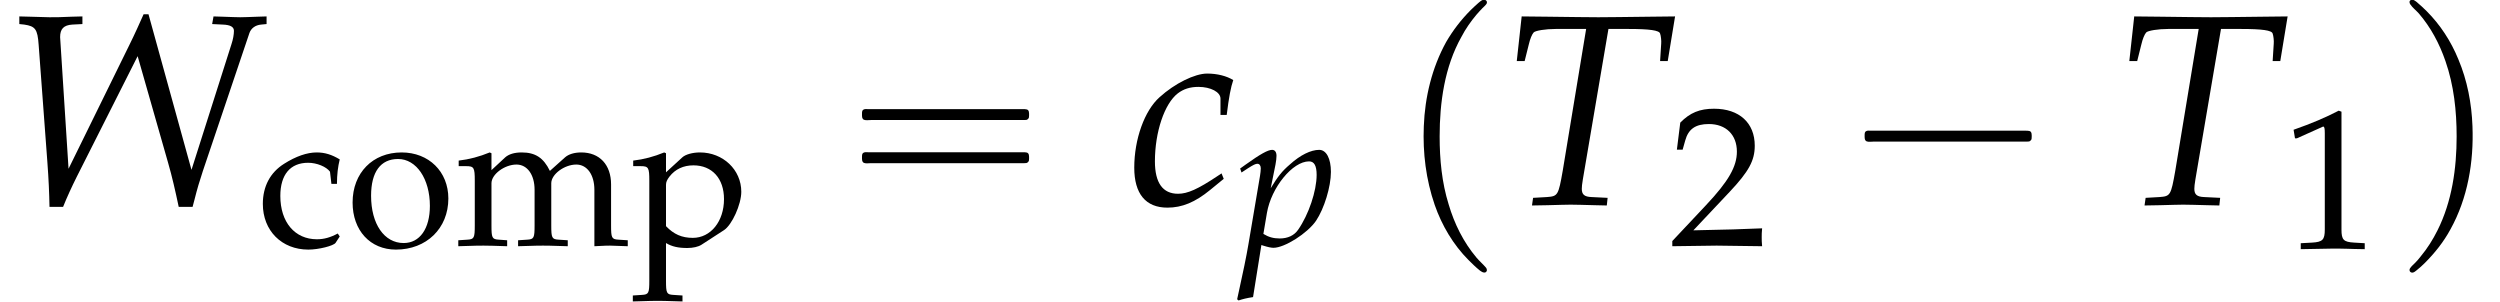 <?xml version='1.0' encoding='UTF-8'?>
<!-- This file was generated by dvisvgm 2.13.3 -->
<svg version='1.1' xmlns='http://www.w3.org/2000/svg' xmlns:xlink='http://www.w3.org/1999/xlink' width='99.91pt' height='12.055pt' viewBox='183.171 74.112 99.91 12.055'>
<defs>
<path id='g3-84' d='M3.097-5.129H3.676C4.296-5.129 4.582-5.09 4.605-4.994C4.629-4.931 4.645-4.78 4.637-4.701L4.605-4.192H4.828L5.042-5.495L4.32-5.487C3.621-5.479 3.081-5.471 2.803-5.471C2.509-5.471 2.001-5.479 1.318-5.487L.564-5.495L.421-4.192H.651L.77-4.669C.81-4.844 .865-4.971 .913-5.026S1.263-5.129 1.556-5.129H2.446L1.763-.993C1.636-.27 1.62-.246 1.302-.222L.897-.199L.865 .024L1.318 .016C1.636 .008 1.866 0 1.993 0C2.144 0 2.39 .008 2.7 .016L3.049 .024L3.073-.199L2.604-.222C2.398-.23 2.319-.294 2.319-.461C2.319-.532 2.327-.588 2.35-.738L3.097-5.129Z'/>
<path id='g3-87' d='M2.406-5.495L2.096-5.487C1.795-5.471 1.604-5.471 1.445-5.471C1.35-5.471 1.175-5.479 .873-5.487L.564-5.495V-5.272L.707-5.257C1.032-5.209 1.096-5.122 1.128-4.669L1.382-1.255C1.421-.731 1.437-.349 1.445 .064H1.842C1.953-.214 2.096-.524 2.239-.81L4.018-4.335L4.907-1.223C5.026-.81 5.114-.421 5.217 .064H5.622L5.677-.143C5.757-.461 5.82-.675 5.923-.985L7.281-5.01C7.329-5.145 7.448-5.241 7.623-5.257L7.782-5.272V-5.495L7.527-5.487C7.297-5.479 7.122-5.471 7.011-5.471C6.908-5.471 6.733-5.479 6.495-5.487L6.233-5.495L6.193-5.272L6.503-5.257C6.733-5.249 6.829-5.185 6.829-5.074C6.829-4.971 6.805-4.828 6.757-4.685L5.59-1.016L4.335-5.558H4.192C4.097-5.344 3.923-4.955 3.78-4.669L2.001-1.048L1.755-4.891C1.755-5.129 1.858-5.241 2.112-5.257L2.406-5.272V-5.495Z'/>
<path id='g3-99' d='M2.716-2.62H2.898C2.962-3.136 3.017-3.43 3.089-3.637C2.898-3.756 2.62-3.827 2.327-3.827C1.969-3.827 1.382-3.541 .937-3.136C.5-2.747 .199-1.914 .199-1.08C.199-.318 .532 .087 1.167 .087C1.596 .087 1.977-.071 2.414-.429L2.811-.754L2.747-.913L2.628-.834C2.057-.453 1.755-.318 1.477-.318C1.032-.318 .802-.635 .802-1.263C.802-2.12 1.08-2.946 1.469-3.248C1.636-3.375 1.826-3.438 2.072-3.438C2.43-3.438 2.716-3.287 2.716-3.097V-2.62Z'/>
<path id='g3-112' d='M.913-.024L.985 0C1.191 .064 1.31 .087 1.397 .087C1.842 .087 2.755-.492 3.097-.993C3.422-1.477 3.692-2.35 3.692-2.946C3.692-3.478 3.51-3.827 3.224-3.827C2.89-3.827 2.469-3.621 2.057-3.248C1.731-2.97 1.572-2.763 1.286-2.295L1.477-3.24C1.501-3.375 1.517-3.494 1.517-3.589C1.517-3.74 1.453-3.827 1.342-3.827C1.175-3.827 .873-3.66 .286-3.24L.064-3.081L.119-2.922L.373-3.089C.596-3.232 .683-3.271 .754-3.271C.834-3.271 .889-3.2 .889-3.089C.889-3.025 .873-2.866 .858-2.787L.397-.064C.318 .413 .167 1.135 .008 1.85L-.056 2.144L0 2.192C.167 2.136 .326 2.096 .58 2.057L.913-.024ZM1.135-1.31C1.31-2.327 2.16-3.367 2.819-3.367C3.025-3.367 3.121-3.192 3.121-2.827C3.121-2.184 2.803-1.239 2.382-.635C2.223-.405 1.969-.286 1.644-.286C1.397-.286 1.199-.341 .993-.468L1.135-1.31Z'/>
<use id='g6-84' xlink:href='#g3-84' transform='scale(1.369)'/>
<use id='g6-87' xlink:href='#g3-87' transform='scale(1.369)'/>
<use id='g6-99' xlink:href='#g3-99' transform='scale(1.369)'/>
<path id='g0-1' d='M.982-2.945C.949-2.935 .927-2.913 .916-2.88S.905-2.804 .905-2.771C.905-2.684 .895-2.575 .982-2.531C1.058-2.498 1.178-2.52 1.265-2.52H1.909H5.978H7.135H7.396C7.451-2.52 7.505-2.52 7.538-2.564C7.582-2.596 7.582-2.651 7.582-2.705C7.582-2.793 7.593-2.924 7.484-2.945C7.44-2.956 7.385-2.956 7.342-2.956H7.08H6.24H2.509H1.44H1.145C1.091-2.956 1.036-2.967 .982-2.945Z'/>
<path id='g0-16' d='M.982-3.807C.949-3.796 .927-3.775 .916-3.742S.905-3.665 .905-3.633C.905-3.545 .895-3.436 .982-3.393C1.058-3.36 1.178-3.382 1.265-3.382H1.909H5.978H7.124C7.211-3.382 7.309-3.382 7.396-3.382C7.451-3.382 7.505-3.382 7.538-3.425C7.582-3.458 7.582-3.513 7.582-3.567C7.582-3.655 7.593-3.785 7.484-3.807C7.44-3.818 7.385-3.818 7.342-3.818H7.08H6.24H2.509H1.44H1.145C1.091-3.818 1.036-3.829 .982-3.807ZM.982-2.084C.949-2.073 .927-2.051 .916-2.018S.905-1.942 .905-1.909C.905-1.822 .895-1.713 .982-1.669C1.058-1.636 1.178-1.658 1.265-1.658H1.909H5.978H7.135H7.396C7.451-1.658 7.505-1.658 7.538-1.702C7.582-1.735 7.582-1.789 7.582-1.844C7.582-1.931 7.593-2.062 7.484-2.084C7.44-2.095 7.385-2.095 7.342-2.095H7.08H6.24H2.509H1.44H1.145C1.091-2.095 1.036-2.105 .982-2.084Z'/>
<path id='g0-112' d='M3.458-8.182C3.393-8.16 3.338-8.105 3.284-8.062C3.175-7.964 3.076-7.876 2.978-7.778C2.596-7.396 2.269-6.971 1.996-6.502C1.429-5.476 1.145-4.298 1.102-3.131C1.058-2.062 1.189-1.004 1.538 .011C1.822 .829 2.28 1.604 2.891 2.215C3.033 2.356 3.175 2.498 3.338 2.629C3.404 2.673 3.48 2.738 3.567 2.705C3.644 2.662 3.633 2.575 3.589 2.52C3.469 2.378 3.327 2.258 3.207 2.116C2.684 1.495 2.324 .764 2.095-.011C1.822-.884 1.735-1.811 1.735-2.727C1.735-4.08 1.931-5.509 2.607-6.709C2.771-7.025 2.978-7.32 3.207-7.593C3.284-7.68 3.36-7.767 3.447-7.855C3.502-7.909 3.567-7.964 3.611-8.029C3.665-8.138 3.556-8.215 3.458-8.182Z'/>
<path id='g0-113' d='M.687-8.182C.611-8.149 .611-8.073 .655-8.007C.742-7.876 .884-7.767 .993-7.647C1.473-7.091 1.822-6.436 2.062-5.738C2.4-4.767 2.509-3.742 2.509-2.727C2.509-1.451 2.324-.131 1.745 1.025C1.56 1.396 1.342 1.745 1.069 2.073C1.004 2.16 .927 2.247 .84 2.335C.775 2.4 .709 2.455 .655 2.531C.589 2.618 .644 2.727 .753 2.716C.818 2.705 .873 2.651 .916 2.618C1.025 2.531 1.135 2.433 1.233 2.335C1.636 1.931 1.985 1.495 2.258 .993C2.956-.262 3.196-1.713 3.142-3.131C3.109-4.047 2.935-4.964 2.575-5.815C2.28-6.535 1.855-7.189 1.309-7.735C1.178-7.865 1.047-7.985 .905-8.105C.84-8.149 .775-8.215 .687-8.182Z'/>
<path id='g8-49' d='M.532-4.407H.611L1.636-4.867C1.644-4.875 1.652-4.875 1.66-4.875C1.707-4.875 1.723-4.804 1.723-4.613V-.762C1.723-.349 1.636-.262 1.207-.238L.762-.214V.024C1.985 0 1.985 0 2.072 0C2.176 0 2.35 0 2.62 .008C2.716 .016 2.994 .016 3.319 .024V-.214L2.906-.238C2.469-.262 2.39-.349 2.39-.762V-5.471L2.279-5.511C1.763-5.241 1.199-5.002 .476-4.748L.532-4.407Z'/>
<path id='g8-50' d='M.127-.183V.024C1.612 0 1.612 0 1.898 0S2.184 0 3.716 .024C3.7-.143 3.7-.222 3.7-.333C3.7-.437 3.7-.516 3.716-.691C2.803-.651 2.438-.643 .969-.611L2.414-2.144C3.184-2.962 3.422-3.398 3.422-3.994C3.422-4.907 2.803-5.471 1.795-5.471C1.223-5.471 .834-5.312 .445-4.915L.31-3.835H.54L.643-4.2C.77-4.661 1.056-4.859 1.588-4.859C2.271-4.859 2.708-4.431 2.708-3.756C2.708-3.16 2.374-2.573 1.477-1.62L.127-.183Z'/>
<path id='g8-99' d='M3.168-2.469C3.168-2.835 3.208-3.16 3.279-3.446C2.962-3.637 2.684-3.724 2.358-3.724C1.977-3.724 1.532-3.573 1.056-3.271C.5-2.922 .206-2.366 .206-1.667C.206-.596 .961 .159 2.025 .159C2.438 .159 3.033 .008 3.113-.111L3.279-.365L3.2-.484C2.906-.326 2.652-.254 2.366-.254C1.485-.254 .905-.937 .905-1.985C.905-2.835 1.302-3.311 2.017-3.311C2.366-3.311 2.747-3.152 2.89-2.954L2.946-2.469H3.168Z'/>
<path id='g8-109' d='M.143-3.176H.437C.754-3.176 .786-3.121 .786-2.596V-.81C.786-.31 .762-.254 .492-.238L.127-.214V.024C.889 0 .913 0 1.135 0S1.564 .008 2.08 .024V-.214L1.747-.238C1.477-.254 1.453-.31 1.453-.81V-2.493C1.453-2.851 1.977-3.24 2.454-3.24C2.882-3.24 3.176-2.835 3.176-2.231V-.81C3.176-.31 3.152-.254 2.882-.238L2.517-.214V.024C3.311 0 3.311 0 3.51 0S3.708 0 4.502 .024V-.214L4.137-.238C3.867-.254 3.843-.31 3.843-.81V-2.493C3.843-2.851 4.367-3.24 4.844-3.24C5.272-3.24 5.566-2.835 5.566-2.231V.024C6.051 0 6.058 0 6.193 0C6.297 0 6.297 0 6.9 .024V-.214L6.527-.238C6.257-.254 6.233-.31 6.233-.81V-2.446C6.233-3.232 5.773-3.724 5.042-3.724C4.764-3.724 4.534-3.653 4.391-3.526L3.788-2.986C3.533-3.51 3.208-3.724 2.66-3.724C2.366-3.724 2.144-3.653 2.001-3.526L1.453-3.017V-3.692L1.382-3.724C.977-3.557 .564-3.446 .143-3.398V-3.176Z'/>
<path id='g8-111' d='M2.215-3.724C1.056-3.724 .254-2.906 .254-1.723C.254-.603 .961 .159 1.985 .159C3.208 .159 4.081-.691 4.081-1.882C4.081-2.954 3.303-3.724 2.215-3.724ZM2.072-3.462C2.803-3.462 3.343-2.668 3.343-1.588C3.343-.675 2.938-.103 2.295-.103C1.517-.103 .993-.865 .993-1.993C.993-2.946 1.374-3.462 2.072-3.462Z'/>
<path id='g8-112' d='M.079-3.176H.373C.691-3.176 .723-3.121 .723-2.596V1.397C.723 1.898 .699 1.953 .429 1.969L.064 1.993V2.231C.858 2.207 .858 2.207 1.056 2.207S1.255 2.207 2.049 2.231V1.993L1.683 1.969C1.413 1.953 1.39 1.898 1.39 1.397V-.103C1.628 .04 1.882 .095 2.239 .095C2.469 .095 2.676 .048 2.803-.032L3.708-.619C4.026-.826 4.399-1.644 4.399-2.152C4.399-3.033 3.668-3.724 2.747-3.724C2.454-3.724 2.168-3.645 2.041-3.526L1.39-2.93V-3.692L1.318-3.724C.913-3.557 .5-3.446 .079-3.398V-3.176ZM1.39-2.43C1.39-2.541 1.429-2.628 1.532-2.763C1.763-3.057 2.088-3.208 2.485-3.208C3.232-3.208 3.708-2.684 3.708-1.858C3.708-.969 3.176-.31 2.462-.31C2.025-.31 1.699-.453 1.39-.778V-2.43Z'/>
</defs>
<g id='page1'>
<use x='183.171' y='82.291' xlink:href='#g6-87'/>
<use x='193.469' y='83.928' xlink:href='#g8-99'/>
<use x='197.008' y='83.928' xlink:href='#g8-111'/>
<use x='201.359' y='83.928' xlink:href='#g8-109'/>
<use x='208.397' y='83.928' xlink:href='#g8-112'/>
<use x='216.715' y='82.291' xlink:href='#g0-16'/>
<use x='228.228' y='82.291' xlink:href='#g6-99'/>
<use x='232.668' y='83.928' xlink:href='#g3-112'/>
<use x='238.97' y='82.291' xlink:href='#g0-112'/>
<use x='243.211' y='82.291' xlink:href='#g6-84'/>
<use x='249.876' y='83.928' xlink:href='#g8-50'/>
<use x='256.784' y='82.291' xlink:href='#g0-1'/>
<use x='267.691' y='82.291' xlink:href='#g6-84'/>
<use x='274.356' y='84.046' xlink:href='#g8-49'/>
<use x='278.839' y='82.291' xlink:href='#g0-113'/>
</g>
</svg><!--Rendered by QuickLaTeX.com-->